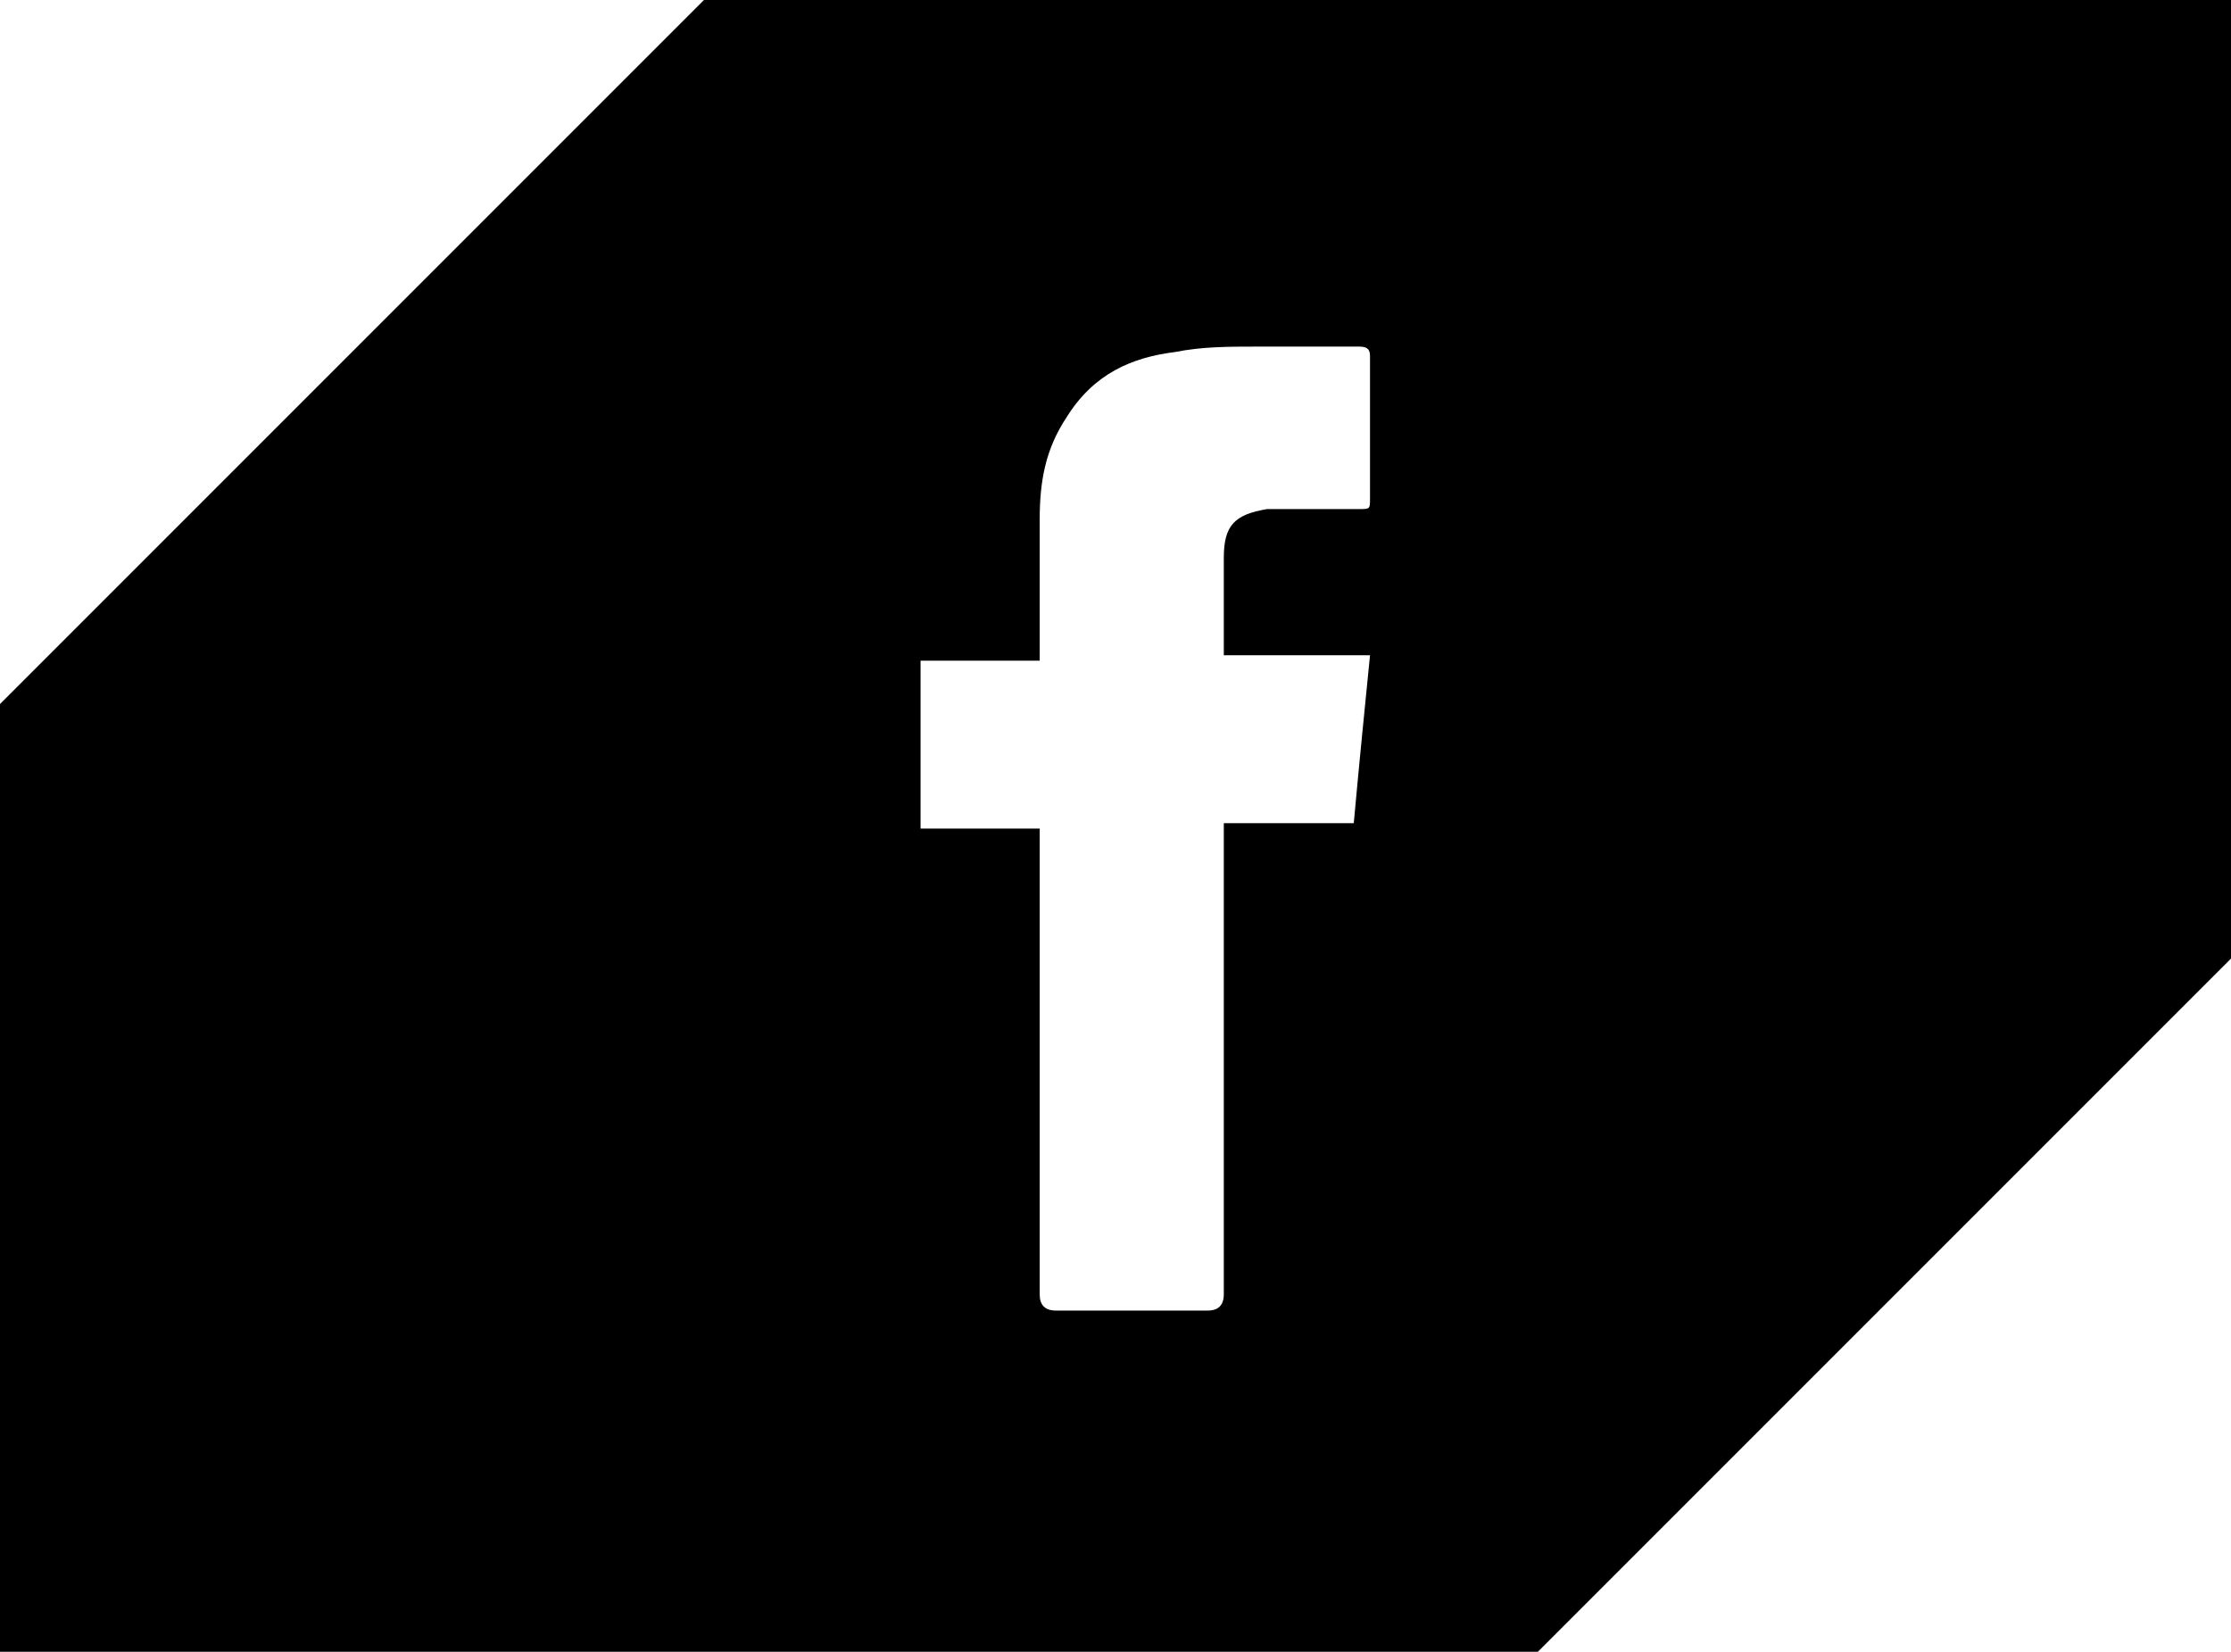 <?xml version="1.0" encoding="utf-8"?>
<!-- Generator: Adobe Illustrator 17.1.0, SVG Export Plug-In . SVG Version: 6.00 Build 0)  -->
<!DOCTYPE svg PUBLIC "-//W3C//DTD SVG 1.1//EN" "http://www.w3.org/Graphics/SVG/1.1/DTD/svg11.dtd">
<svg version="1.1" id="Layer_1" xmlns="http://www.w3.org/2000/svg" xmlns:xlink="http://www.w3.org/1999/xlink" x="0px" y="0px"
	 viewBox="0 0 41.2 30.5" enable-background="new 0 0 41.2 30.5" xml:space="preserve">
<path d="M13,0L0,13v17.5h28.4l12.8-12.8V0H13z M22.6,23.9c0,0.2-0.1,0.3-0.3,0.3c-0.9,0-1.9,0-2.8,0c-0.2,0-0.3-0.1-0.3-0.3
	c0-2.8,0-5.5,0-8.3v-0.3H17v-3.1h2.2c0-0.1,0-0.2,0-0.3c0-0.8,0-1.6,0-2.3c0-0.7,0.1-1.3,0.5-1.9c0.5-0.8,1.2-1.1,2-1.2
	c0.5-0.1,1-0.1,1.5-0.1c0.6,0,1.2,0,1.9,0c0.2,0,0.2,0.1,0.2,0.2c0,0.9,0,1.8,0,2.6c0,0.2,0,0.2-0.2,0.2c-0.4,0-0.8,0-1.2,0
	c-0.2,0-0.3,0-0.5,0c-0.6,0.1-0.8,0.3-0.8,0.9c0,0.6,0,1.2,0,1.8h2.7c-0.1,1-0.2,2-0.3,3.1h-2.4v0.3C22.6,18.3,22.6,21.1,22.6,23.9z
	"/>
<path d="M-72.3-48.2l-13,13v17.5h28.4L-44-30.5v-17.7H-72.3z M-56-36.6c-1.1,0.7-1.1,1.8-1.3,2.9c-0.6,4.2-3.7,7.4-7.9,8.1
	c-2.2,0.4-5.1-0.2-6.5-1.3c0.9,0,1.7,0,2.5-0.3c0.8-0.3,1.5-0.5,2.2-1.1c-1.4-0.2-2.5-0.9-3-2.2c0.4-0.2,0.8,0.1,1.2-0.2
	c-1.4-0.6-2.3-1.6-2.4-3.2c0.5,0,0.8,0.3,1.4,0.2c-1.3-1.2-1.7-2.7-1-4.3c0.3,0.1,0.4,0.3,0.6,0.5c1.6,1.6,3.6,2.6,5.8,2.9
	c0.4,0.1,0.6,0,0.6-0.6c-0.1-1.3,0.5-2.4,1.6-3.1c1.1-0.7,2.4-0.7,3.5,0.1c0.7,0.5,1.3,0.5,2,0.1c0.2-0.1,0.4-0.2,0.8-0.3
	c-0.2,0.7-0.7,1.1-1.1,1.6c0.5,0.3,0.9-0.2,1.3,0C-55.8-36.7-55.9-36.6-56-36.6z"/>
<g>
	<path d="M-16.6-48.1l-12.9,12.9v17.5h28.4l12.7-12.8v-17.7H-16.6z M0.2-26c0,1.2-1,2.2-2.2,2.2h-13.9c-1.2,0-2.2-1-2.2-2.2v-13.9
		c0-1.2,1-2.2,2.2-2.2H-2c1.2,0,2.2,1,2.2,2.2V-26z"/>
	<path d="M-3.3-32.9c0,3.1-2.5,5.5-5.6,5.5c-3.1,0-5.6-2.5-5.6-5.5c0-0.5,0.1-1,0.2-1.5H-16v7.9c0,0.3,0.2,0.5,0.5,0.5h13.1
		c0.3,0,0.5-0.2,0.5-0.5v-7.9h-1.7C-3.4-33.9-3.3-33.4-3.3-32.9z"/>
	<path d="M-1.7-40.6h-2.3c-0.3,0-0.5,0.2-0.5,0.5v2.3c0,0.3,0.2,0.5,0.5,0.5h2.3c0.3,0,0.5-0.2,0.5-0.5v-2.3
		C-1.2-40.4-1.4-40.6-1.7-40.6z"/>
	<ellipse cx="-8.9" cy="-32.9" rx="3.5" ry="3.5"/>
</g>
<g>
	<path d="M43.7-34.9c0.4-0.3,0.5-0.7,0.5-1.3c0-0.3-0.1-0.6-0.2-0.8c-0.1-0.2-0.3-0.4-0.5-0.5c-0.2-0.1-0.4-0.2-0.7-0.2
		c-0.3,0-0.5-0.1-0.8-0.1h-2.9v3.2h3.1C42.9-34.5,43.4-34.7,43.7-34.9z"/>
	<path d="M53.8-34.5c-0.4,0-0.8,0.1-1.1,0.2c-0.3,0.1-0.5,0.3-0.7,0.6c-0.2,0.2-0.3,0.5-0.4,0.7c-0.1,0.2-0.1,0.5-0.1,0.7H56
		c-0.1-0.7-0.3-1.2-0.6-1.6C55-34.3,54.5-34.5,53.8-34.5z"/>
	<path d="M42.6-32.5h-3.3v3.8h3.3c0.3,0,0.6,0,0.9-0.1c0.3-0.1,0.5-0.2,0.7-0.3c0.2-0.1,0.4-0.3,0.5-0.6c0.1-0.2,0.2-0.5,0.2-0.9
		c0-0.7-0.2-1.2-0.6-1.5C43.8-32.3,43.3-32.5,42.6-32.5z"/>
	<path d="M39.2-48.3L26.2-35.3v17.5h28.4l12.7-12.8v-17.7H39.2z M51-39.2h5.6v1.4H51V-39.2z M47.5-28.5c-0.3,0.5-0.6,0.9-1.1,1.3
		c-0.5,0.3-1,0.6-1.6,0.7c-0.6,0.2-1.2,0.2-1.8,0.2h-6.7v-13.9h6.5c0.7,0,1.3,0.1,1.8,0.2c0.5,0.1,1,0.3,1.4,0.6
		c0.4,0.3,0.7,0.6,0.9,1.1c0.2,0.4,0.3,1,0.3,1.6c0,0.7-0.2,1.3-0.5,1.7c-0.3,0.5-0.8,0.8-1.4,1.1c0.9,0.2,1.5,0.7,1.9,1.3
		c0.4,0.6,0.6,1.4,0.6,2.2C47.9-29.6,47.7-29,47.5-28.5z M52.2-28.7c0.4,0.4,1,0.6,1.8,0.6c0.6,0,1-0.1,1.4-0.4
		c0.4-0.3,0.6-0.6,0.7-0.9h2.4c-0.4,1.2-1,2.1-1.8,2.6C56-26.3,55-26,53.9-26c-0.8,0-1.5-0.1-2.1-0.4c-0.6-0.3-1.2-0.6-1.6-1.1
		c-0.4-0.5-0.8-1-1-1.7c-0.2-0.6-0.4-1.4-0.4-2.1c0-0.8,0.1-1.5,0.4-2.1c0.2-0.6,0.6-1.2,1.1-1.7c0.5-0.5,1-0.8,1.6-1.1
		c0.6-0.3,1.3-0.4,2.1-0.4c0.8,0,1.6,0.2,2.2,0.5c0.6,0.3,1.2,0.8,1.6,1.3c0.4,0.6,0.7,1.2,0.9,1.9c0.2,0.7,0.2,1.5,0.2,2.2h-7.2
		C51.5-29.8,51.8-29.1,52.2-28.7z"/>
</g>
<g>
	<path d="M103.6-34.3L103.6-34.3C103.6-34.3,103.6-34.3,103.6-34.3L103.6-34.3z"/>
	<path d="M94.9-48.3L82-35.3v17.5h28.4l12.7-12.8v-17.7H94.9z M97.8-24.7h-3.7v-11.2h3.7V-24.7z M95.9-37.4L95.9-37.4
		c-1.3,0-2.1-0.9-2.1-1.9c0-1.1,0.8-1.9,2.1-1.9c1.3,0,2.1,0.8,2.1,1.9C98-38.3,97.2-37.4,95.9-37.4z M111.2-24.7h-3.7v-6
		c0-1.5-0.5-2.5-1.9-2.5c-1,0-1.6,0.7-1.9,1.4c-0.1,0.2-0.1,0.6-0.1,0.9v6.2h-3.7c0,0,0-10.1,0-11.2h3.7v1.6
		c0.5-0.8,1.4-1.8,3.4-1.8c2.4,0,4.3,1.6,4.3,5V-24.7z"/>
</g>
</svg>
